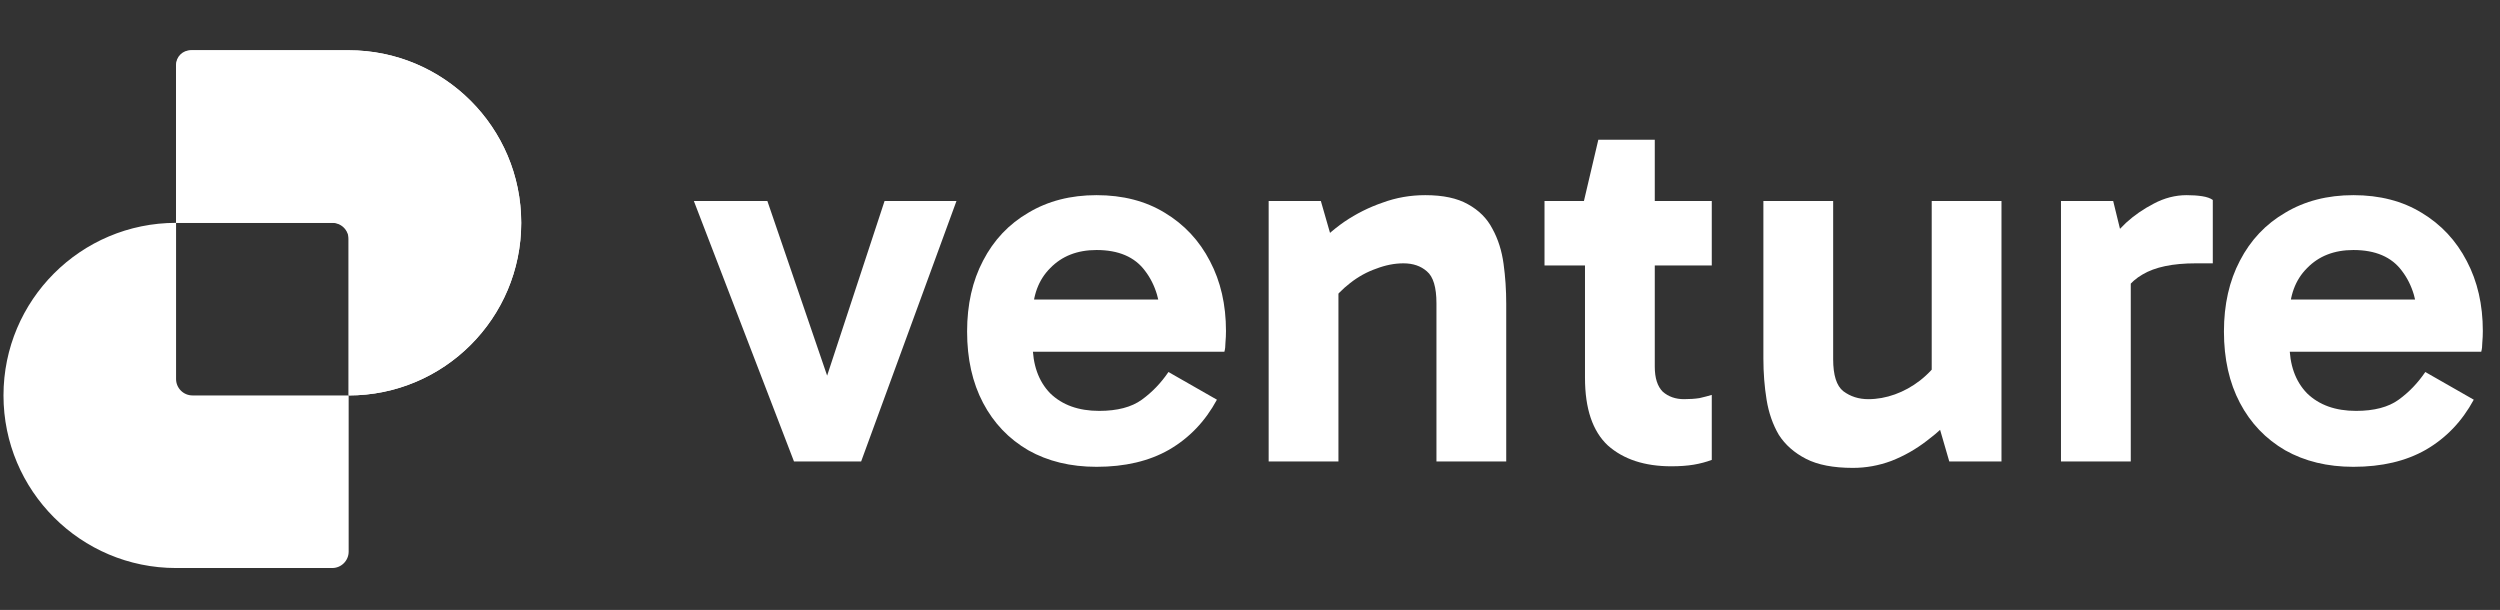 <svg width="291" height="71" viewBox="0 0 291 71" fill="none" xmlns="http://www.w3.org/2000/svg">
<rect x="0" y="0" width="291" height="71" fill="#333333" stroke="none"/>
<path d="M273.934 54.337C270.916 54.337 268.271 53.697 265.998 52.415C263.724 51.093 261.967 49.253 260.727 46.897C259.487 44.541 258.867 41.772 258.867 38.589C258.867 35.447 259.487 32.698 260.727 30.342C261.967 27.945 263.724 26.085 265.998 24.762C268.271 23.398 270.916 22.716 273.934 22.716C276.993 22.716 279.638 23.398 281.87 24.762C284.144 26.126 285.901 28.007 287.141 30.404C288.381 32.76 289.001 35.468 289.001 38.527C289.001 38.981 288.98 39.436 288.939 39.891C288.939 40.304 288.897 40.655 288.815 40.945H265.502V34.868H282.676L281.436 37.783C281.436 35.22 280.816 33.132 279.576 31.52C278.378 29.908 276.497 29.102 273.934 29.102C271.702 29.102 269.904 29.805 268.54 31.21C267.176 32.574 266.494 34.414 266.494 36.728V40.015C266.494 42.453 267.176 44.376 268.54 45.781C269.945 47.145 271.847 47.827 274.244 47.827C276.352 47.827 278.006 47.393 279.204 46.525C280.403 45.657 281.436 44.582 282.304 43.301L287.947 46.525C286.583 49.047 284.723 50.989 282.366 52.353C280.052 53.676 277.241 54.337 273.934 54.337Z" fill="white"/>
<path d="M245.975 23.398L248.021 31.768V53.717H239.898V23.398H245.975ZM246.347 35.922L244.859 35.24V29.04L245.417 28.358C245.871 27.614 246.553 26.808 247.463 25.94C248.414 25.072 249.488 24.328 250.687 23.708C251.927 23.047 253.208 22.716 254.531 22.716C255.193 22.716 255.792 22.757 256.329 22.84C256.867 22.922 257.28 23.067 257.569 23.274V30.652H255.585C252.898 30.652 250.832 31.086 249.385 31.954C247.938 32.781 246.925 34.104 246.347 35.922Z" fill="white"/>
<path d="M215.674 54.462C213.401 54.462 211.582 54.11 210.218 53.407C208.854 52.705 207.8 51.775 207.056 50.617C206.353 49.419 205.878 48.055 205.63 46.525C205.382 44.996 205.258 43.404 205.258 41.751V23.398H213.38V41.813C213.38 43.673 213.773 44.913 214.558 45.533C215.385 46.153 216.356 46.463 217.472 46.463C218.506 46.463 219.539 46.277 220.573 45.905C221.606 45.533 222.577 44.996 223.487 44.293C224.437 43.549 225.223 42.702 225.843 41.751L226.835 46.029H224.851V23.398H232.973V53.718H226.897L225.223 47.951L227.827 48.013C226.794 49.212 225.616 50.307 224.293 51.299C223.011 52.291 221.627 53.077 220.139 53.656C218.692 54.193 217.204 54.462 215.674 54.462Z" fill="white"/>
<path d="M194.538 54.276C191.438 54.276 188.978 53.469 187.16 51.857C185.382 50.204 184.493 47.579 184.493 43.983V23.77L184.369 23.398L186.044 16.268H192.616V42.681C192.616 44.004 192.926 44.975 193.546 45.595C194.207 46.174 195.034 46.463 196.026 46.463C196.687 46.463 197.287 46.422 197.824 46.339C198.362 46.215 198.837 46.091 199.25 45.967V53.532C198.589 53.779 197.886 53.965 197.142 54.09C196.398 54.214 195.53 54.276 194.538 54.276ZM179.781 30.9V23.398H199.25V30.9H179.781Z" fill="white"/>
<path d="M165.901 22.716C167.968 22.716 169.621 23.067 170.861 23.77C172.142 24.473 173.093 25.423 173.713 26.622C174.375 27.821 174.809 29.185 175.015 30.714C175.222 32.202 175.325 33.752 175.325 35.364V53.717H167.203V35.303C167.203 33.442 166.831 32.202 166.087 31.582C165.384 30.962 164.475 30.652 163.359 30.652C162.325 30.652 161.271 30.859 160.197 31.272C159.122 31.644 158.109 32.202 157.158 32.946C156.249 33.649 155.464 34.455 154.802 35.364L153.748 31.148H155.794V53.717H147.672V23.398H153.748L155.422 29.226L152.818 29.102C153.893 27.862 155.112 26.767 156.476 25.816C157.882 24.865 159.37 24.121 160.941 23.584C162.511 23.005 164.165 22.716 165.901 22.716Z" fill="white"/>
<path d="M127.637 54.337C124.62 54.337 121.974 53.697 119.701 52.415C117.427 51.093 115.67 49.253 114.43 46.897C113.19 44.541 112.57 41.772 112.57 38.589C112.57 35.447 113.19 32.698 114.43 30.342C115.67 27.945 117.427 26.085 119.701 24.762C121.974 23.398 124.62 22.716 127.637 22.716C130.696 22.716 133.341 23.398 135.574 24.762C137.847 26.126 139.604 28.007 140.844 30.404C142.084 32.76 142.704 35.468 142.704 38.527C142.704 38.981 142.683 39.436 142.642 39.891C142.642 40.304 142.601 40.655 142.518 40.945H119.205V34.868H136.38L135.139 37.783C135.139 35.22 134.519 33.132 133.279 31.52C132.081 29.908 130.2 29.102 127.637 29.102C125.405 29.102 123.607 29.805 122.243 31.21C120.879 32.574 120.197 34.414 120.197 36.728V40.015C120.197 42.453 120.879 44.376 122.243 45.781C123.648 47.145 125.55 47.827 127.947 47.827C130.055 47.827 131.709 47.393 132.907 46.525C134.106 45.657 135.139 44.582 136.008 43.301L141.65 46.525C140.286 49.047 138.426 50.989 136.07 52.353C133.755 53.676 130.944 54.337 127.637 54.337Z" fill="white"/>
<path d="M111.333 23.398L100.235 53.718H92.422L80.766 23.398H89.322L97.258 46.587H95.336L102.963 23.398H111.333Z" fill="white"/>
<path fill-rule="evenodd" clip-rule="evenodd" d="M22.407 5.851C21.35 5.851 20.494 6.708 20.494 7.764V25.94C9.4 25.941 0.406 34.935 0.406 46.029C0.406 57.124 9.4 66.118 20.495 66.118H38.671C39.727 66.118 40.584 65.261 40.584 64.204V46.029C51.678 46.028 60.672 37.034 60.672 25.94C60.672 14.845 51.677 5.851 40.583 5.851H22.407ZM40.584 46.029V27.853C40.584 26.797 39.727 25.94 38.671 25.94H20.495C20.495 25.94 20.494 25.94 20.494 25.94V44.116C20.494 45.172 21.35 46.029 22.407 46.029H40.583C40.583 46.029 40.584 46.029 40.584 46.029Z" fill="white"/>
<path d="M22.19 5.851C21.252 5.851 20.492 6.611 20.492 7.549L20.492 25.94H38.883C39.821 25.94 40.581 26.7 40.581 27.638L40.581 46.029C51.676 46.029 60.67 37.035 60.67 25.94C60.67 14.845 51.676 5.851 40.581 5.851H22.19Z" fill="white"/>
</svg>
